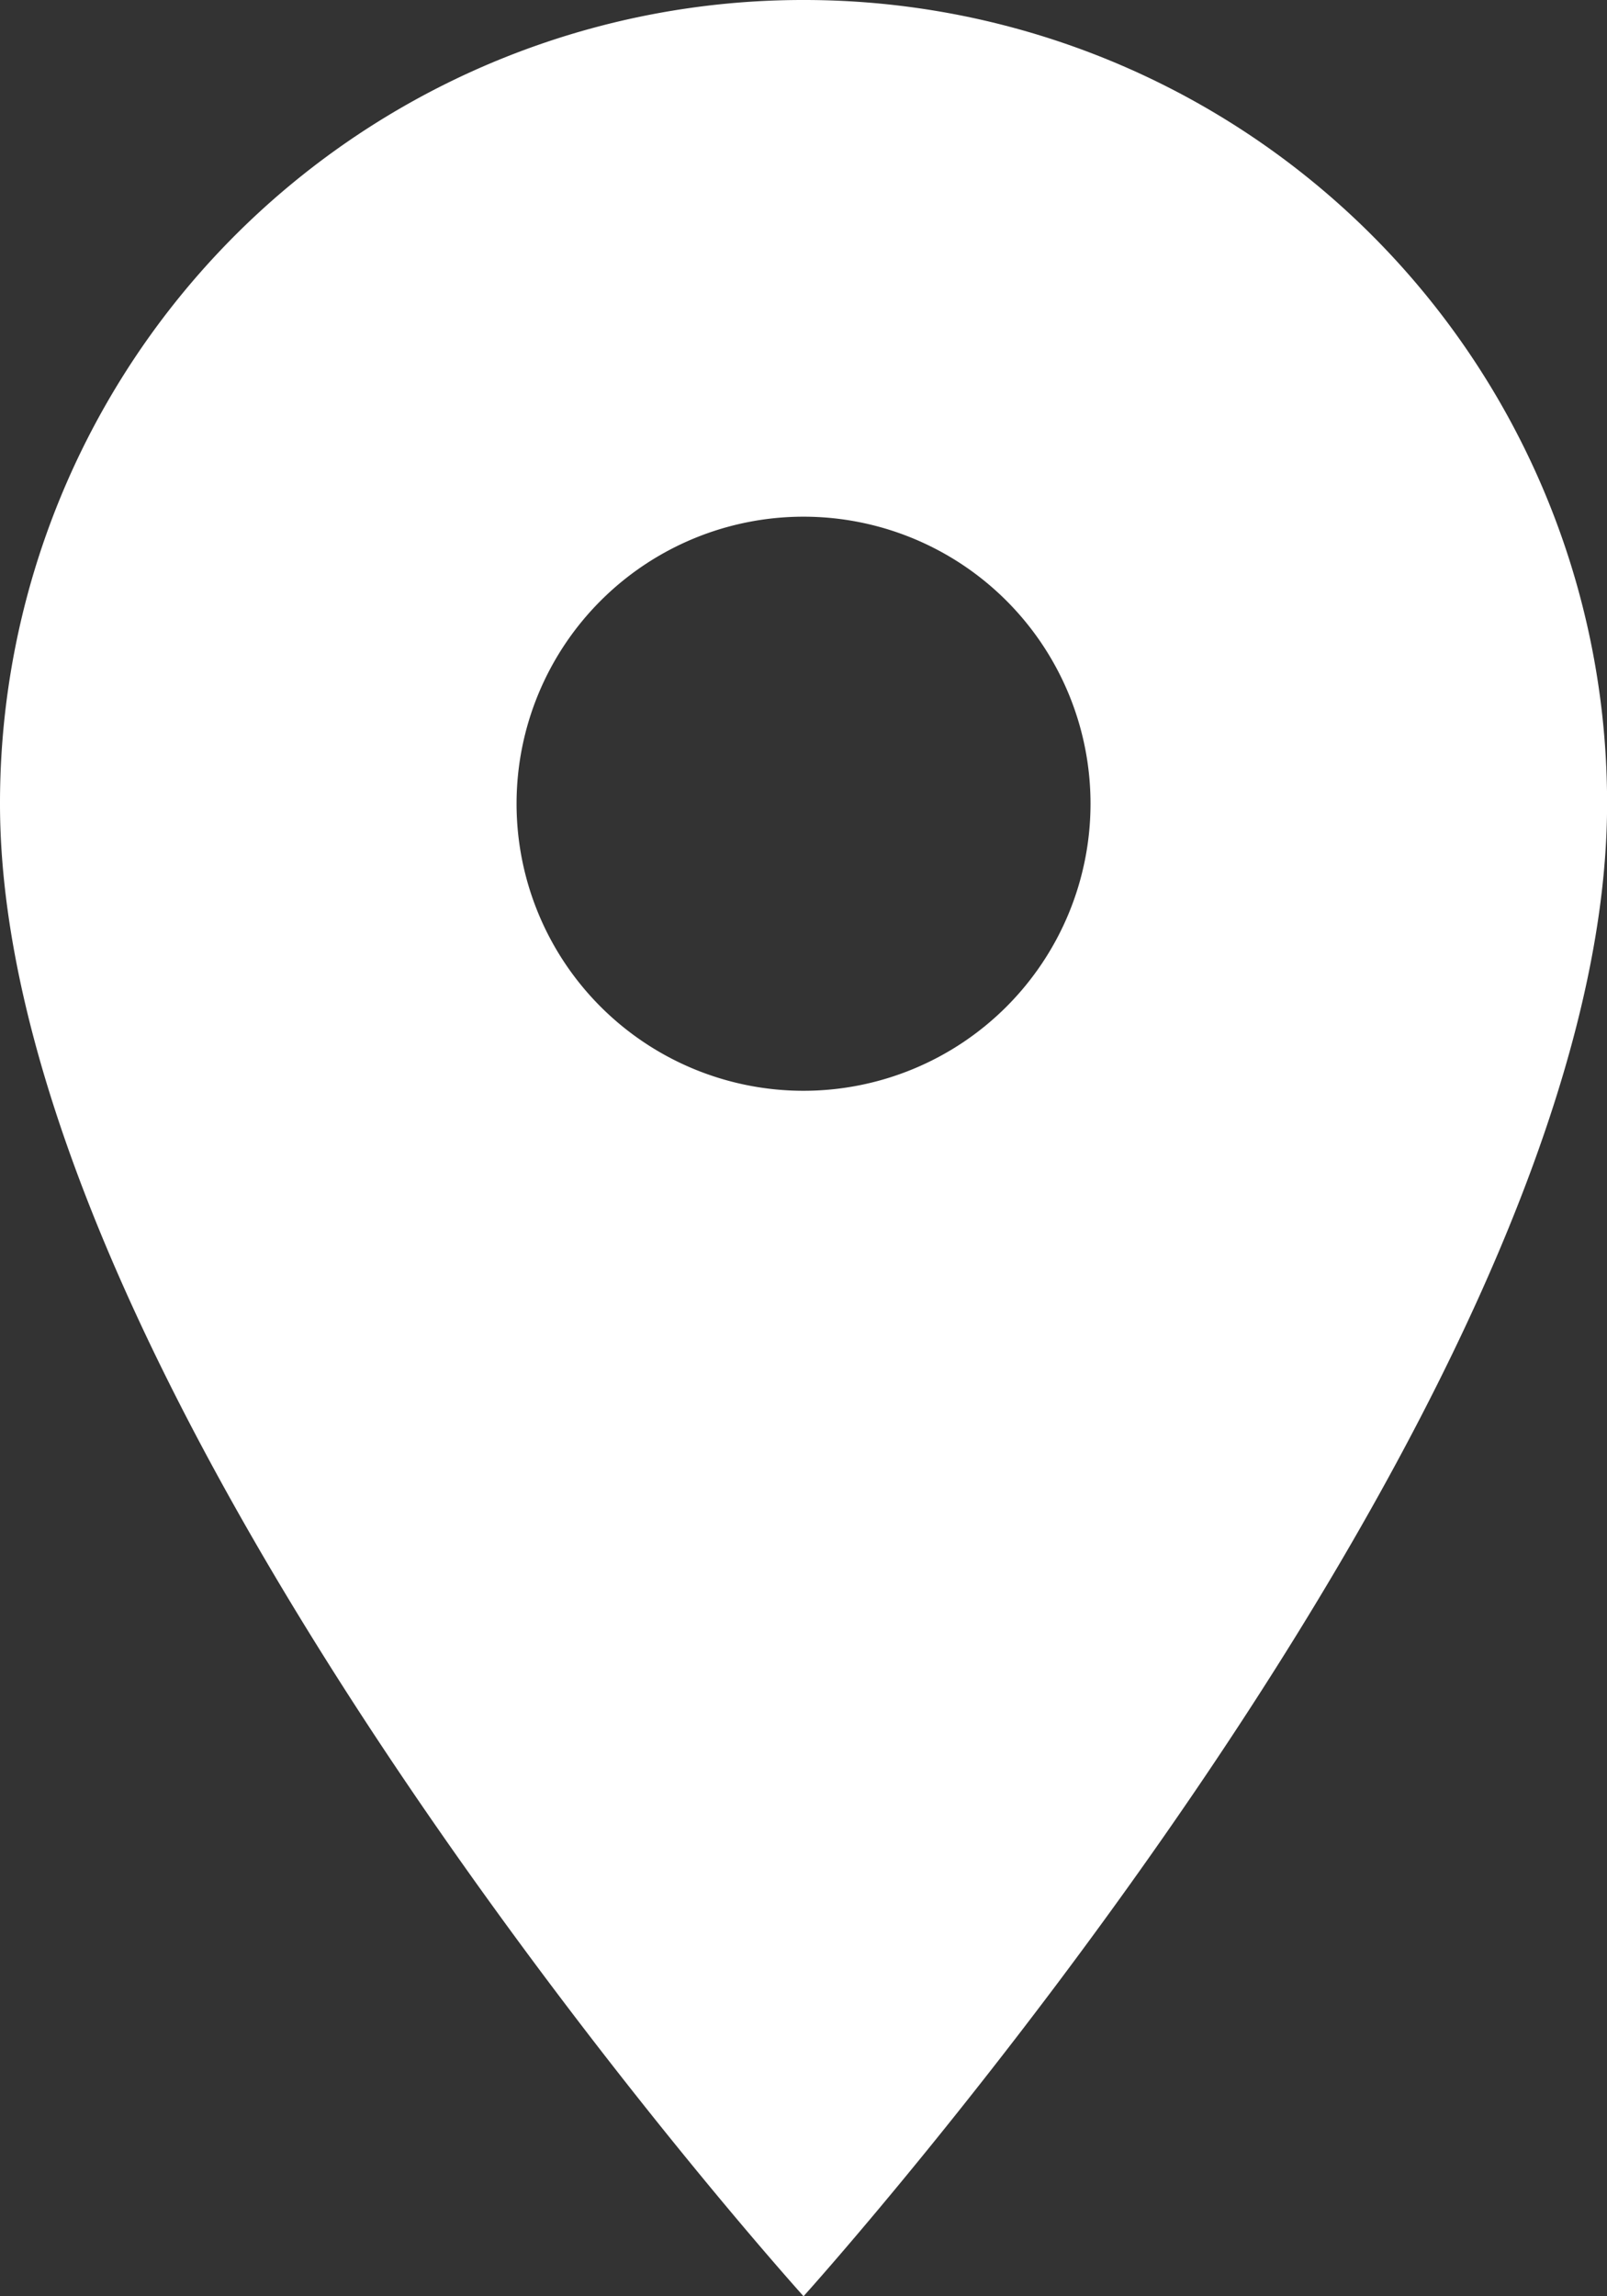 <svg xmlns="http://www.w3.org/2000/svg" width="18.955" height="27.079" viewBox="0 0 18.955 27.079">
  <rect x="0" y="0" width="18.955" height="27.079" fill="#333333" stroke="none"/>
  <path id="Icon_material-location-on" data-name="Icon material-location-on" d="M16.978,3A9.471,9.471,0,0,0,7.5,12.478c0,7.108,9.478,17.6,9.478,17.6s9.478-10.493,9.478-17.6A9.471,9.471,0,0,0,16.978,3Zm0,12.863a3.385,3.385,0,1,1,3.385-3.385A3.386,3.386,0,0,1,16.978,15.863Z" transform="translate(-7.5 -3)" fill="#fff"/>
</svg>
